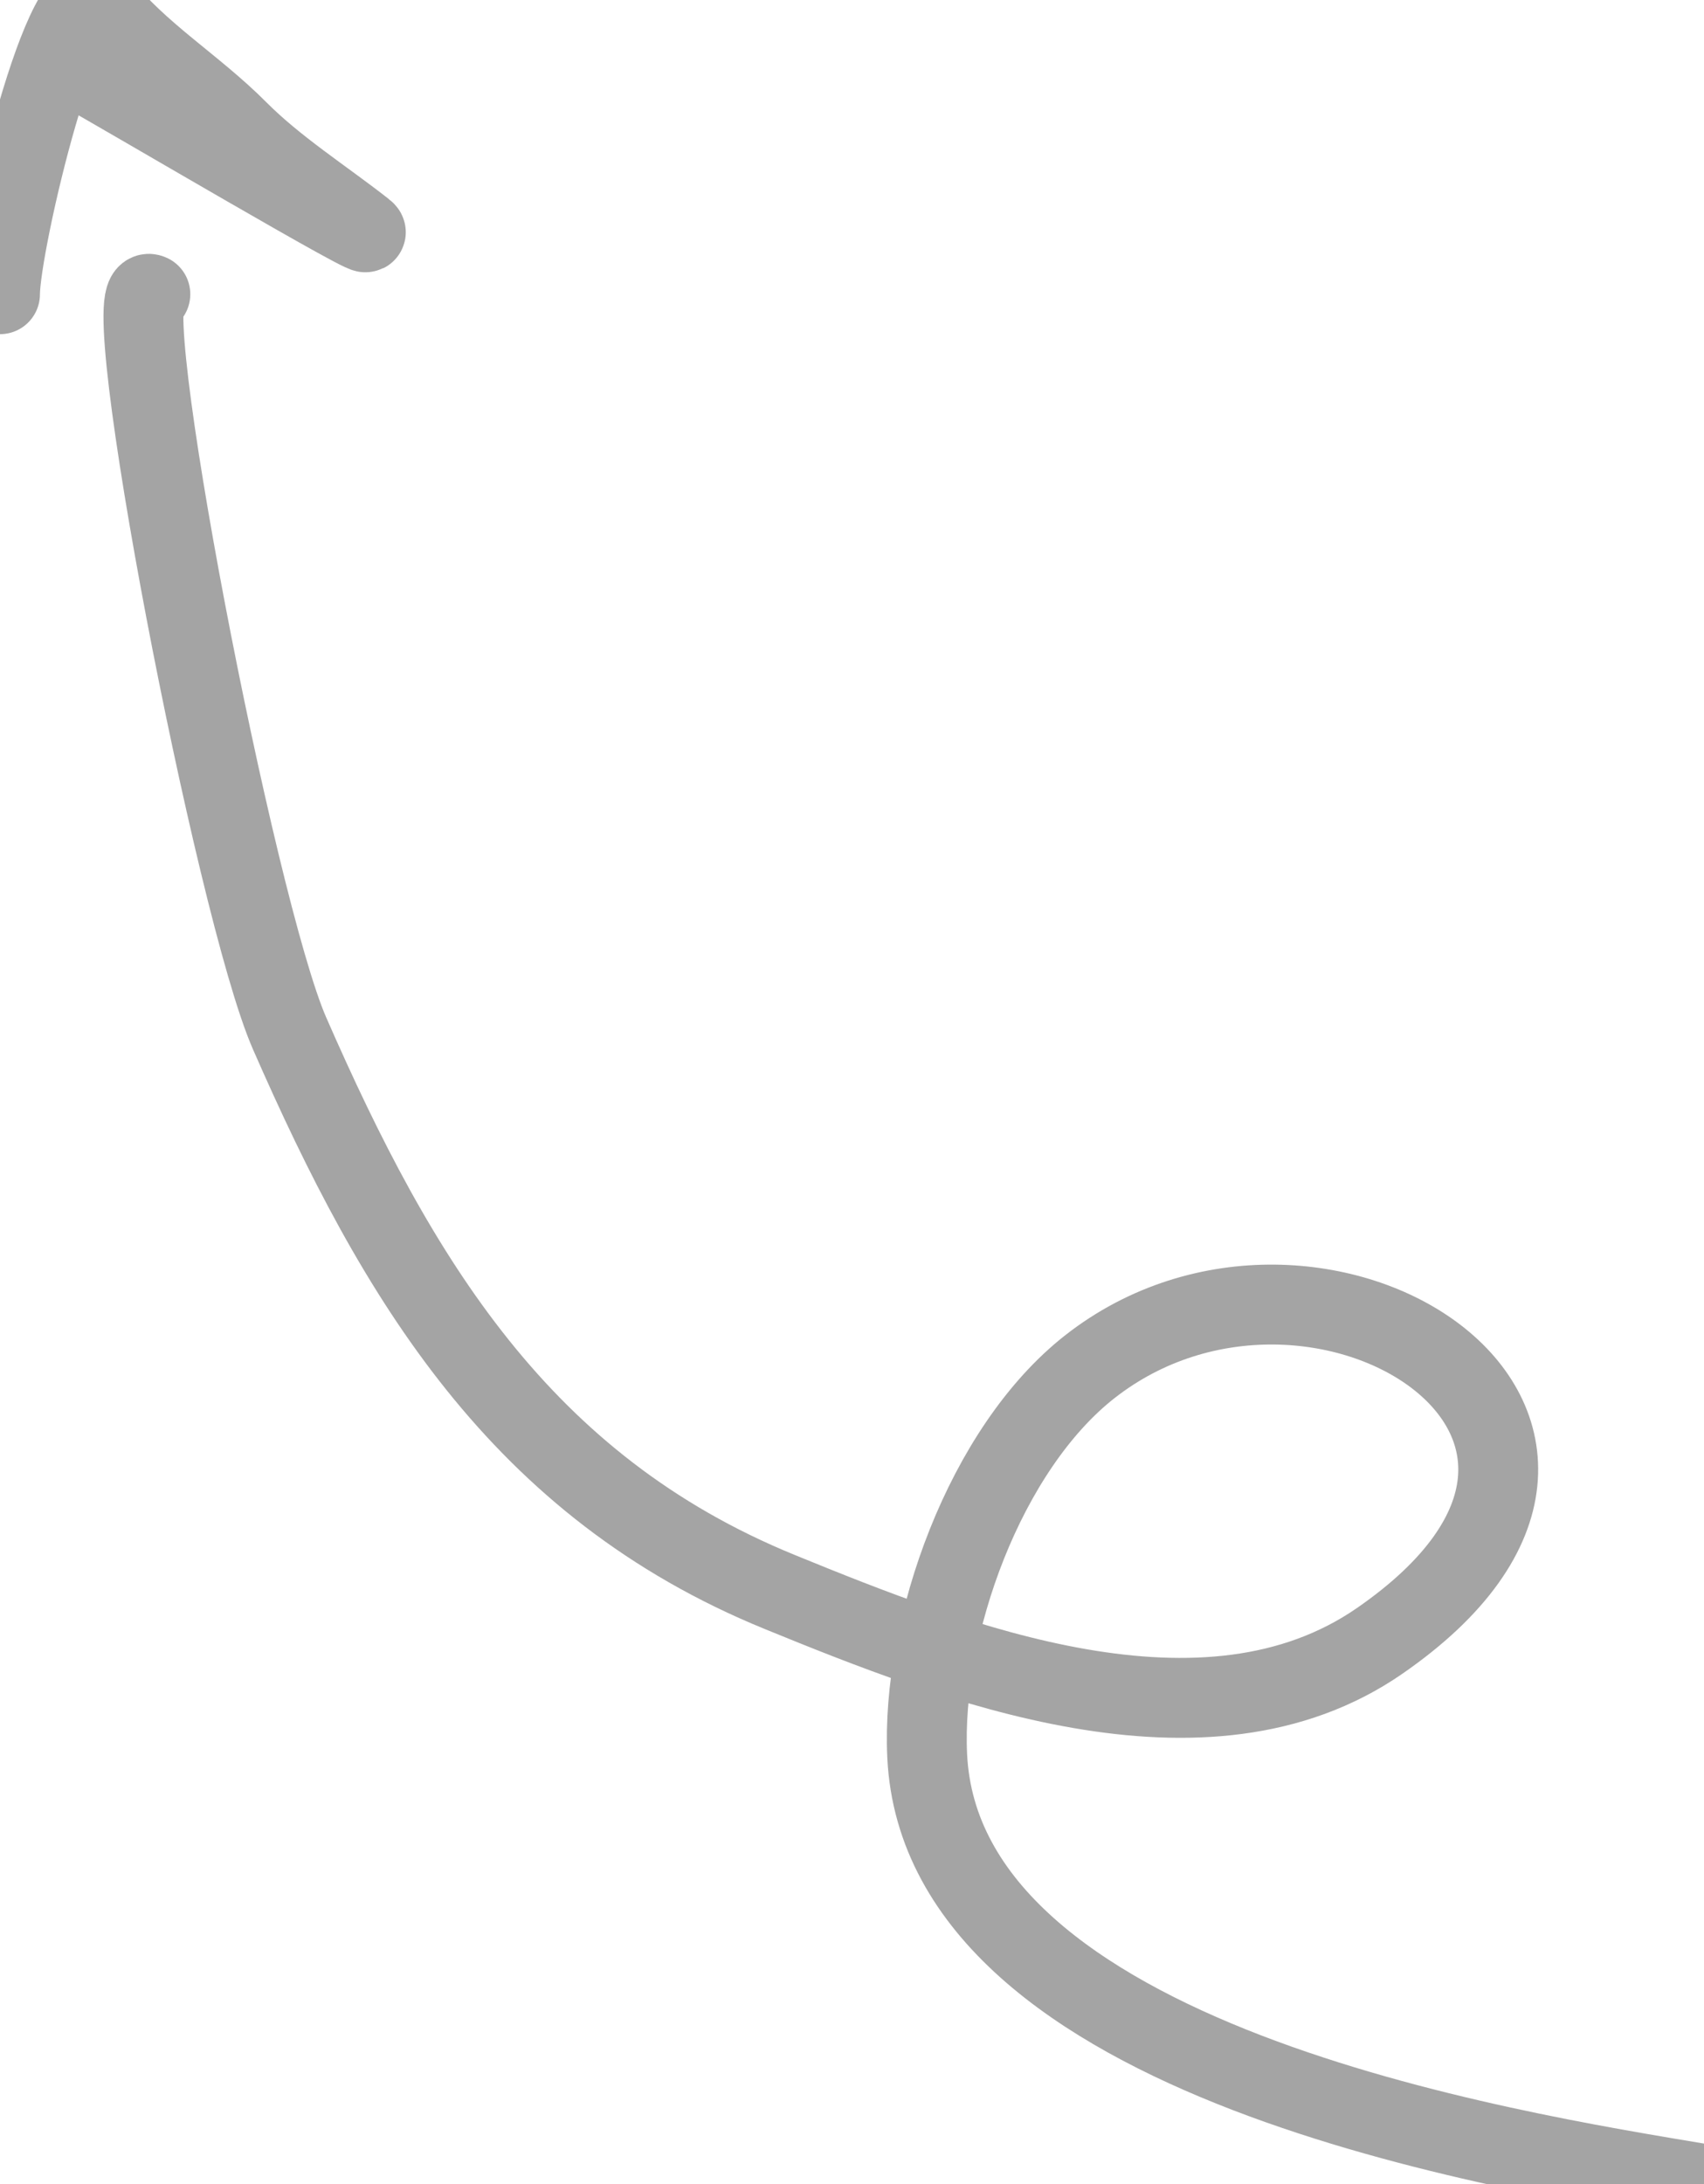 <svg width="64" height="82" viewBox="0 0 64 82" fill="none" xmlns="http://www.w3.org/2000/svg">
<g opacity="0.4">
<path d="M64 82C56.58 80.757 35.37 77.456 34.824 65.917C34.596 61.116 36.989 54.396 40.941 51.306C49.428 44.671 63.515 53.523 51.817 61.607C45.257 66.141 35.883 62.464 29.281 59.768C19.55 55.794 14.916 48.026 10.876 38.797C8.824 34.11 4.252 10.345 5.647 11.046" stroke="#1C1C1C" stroke-width="3" stroke-linecap="round"/>
<path d="M2.824 2.532C4.234 3.304 14.842 9.563 13.647 8.629C12.083 7.406 10.344 6.307 8.941 4.897C7.281 3.229 5.229 2.007 3.765 0.167C2.48 -1.448 1.52588e-05 9.14 1.52588e-05 11.046" stroke="#1C1C1C" stroke-width="3" stroke-linecap="round"/>
</g>
</svg>
